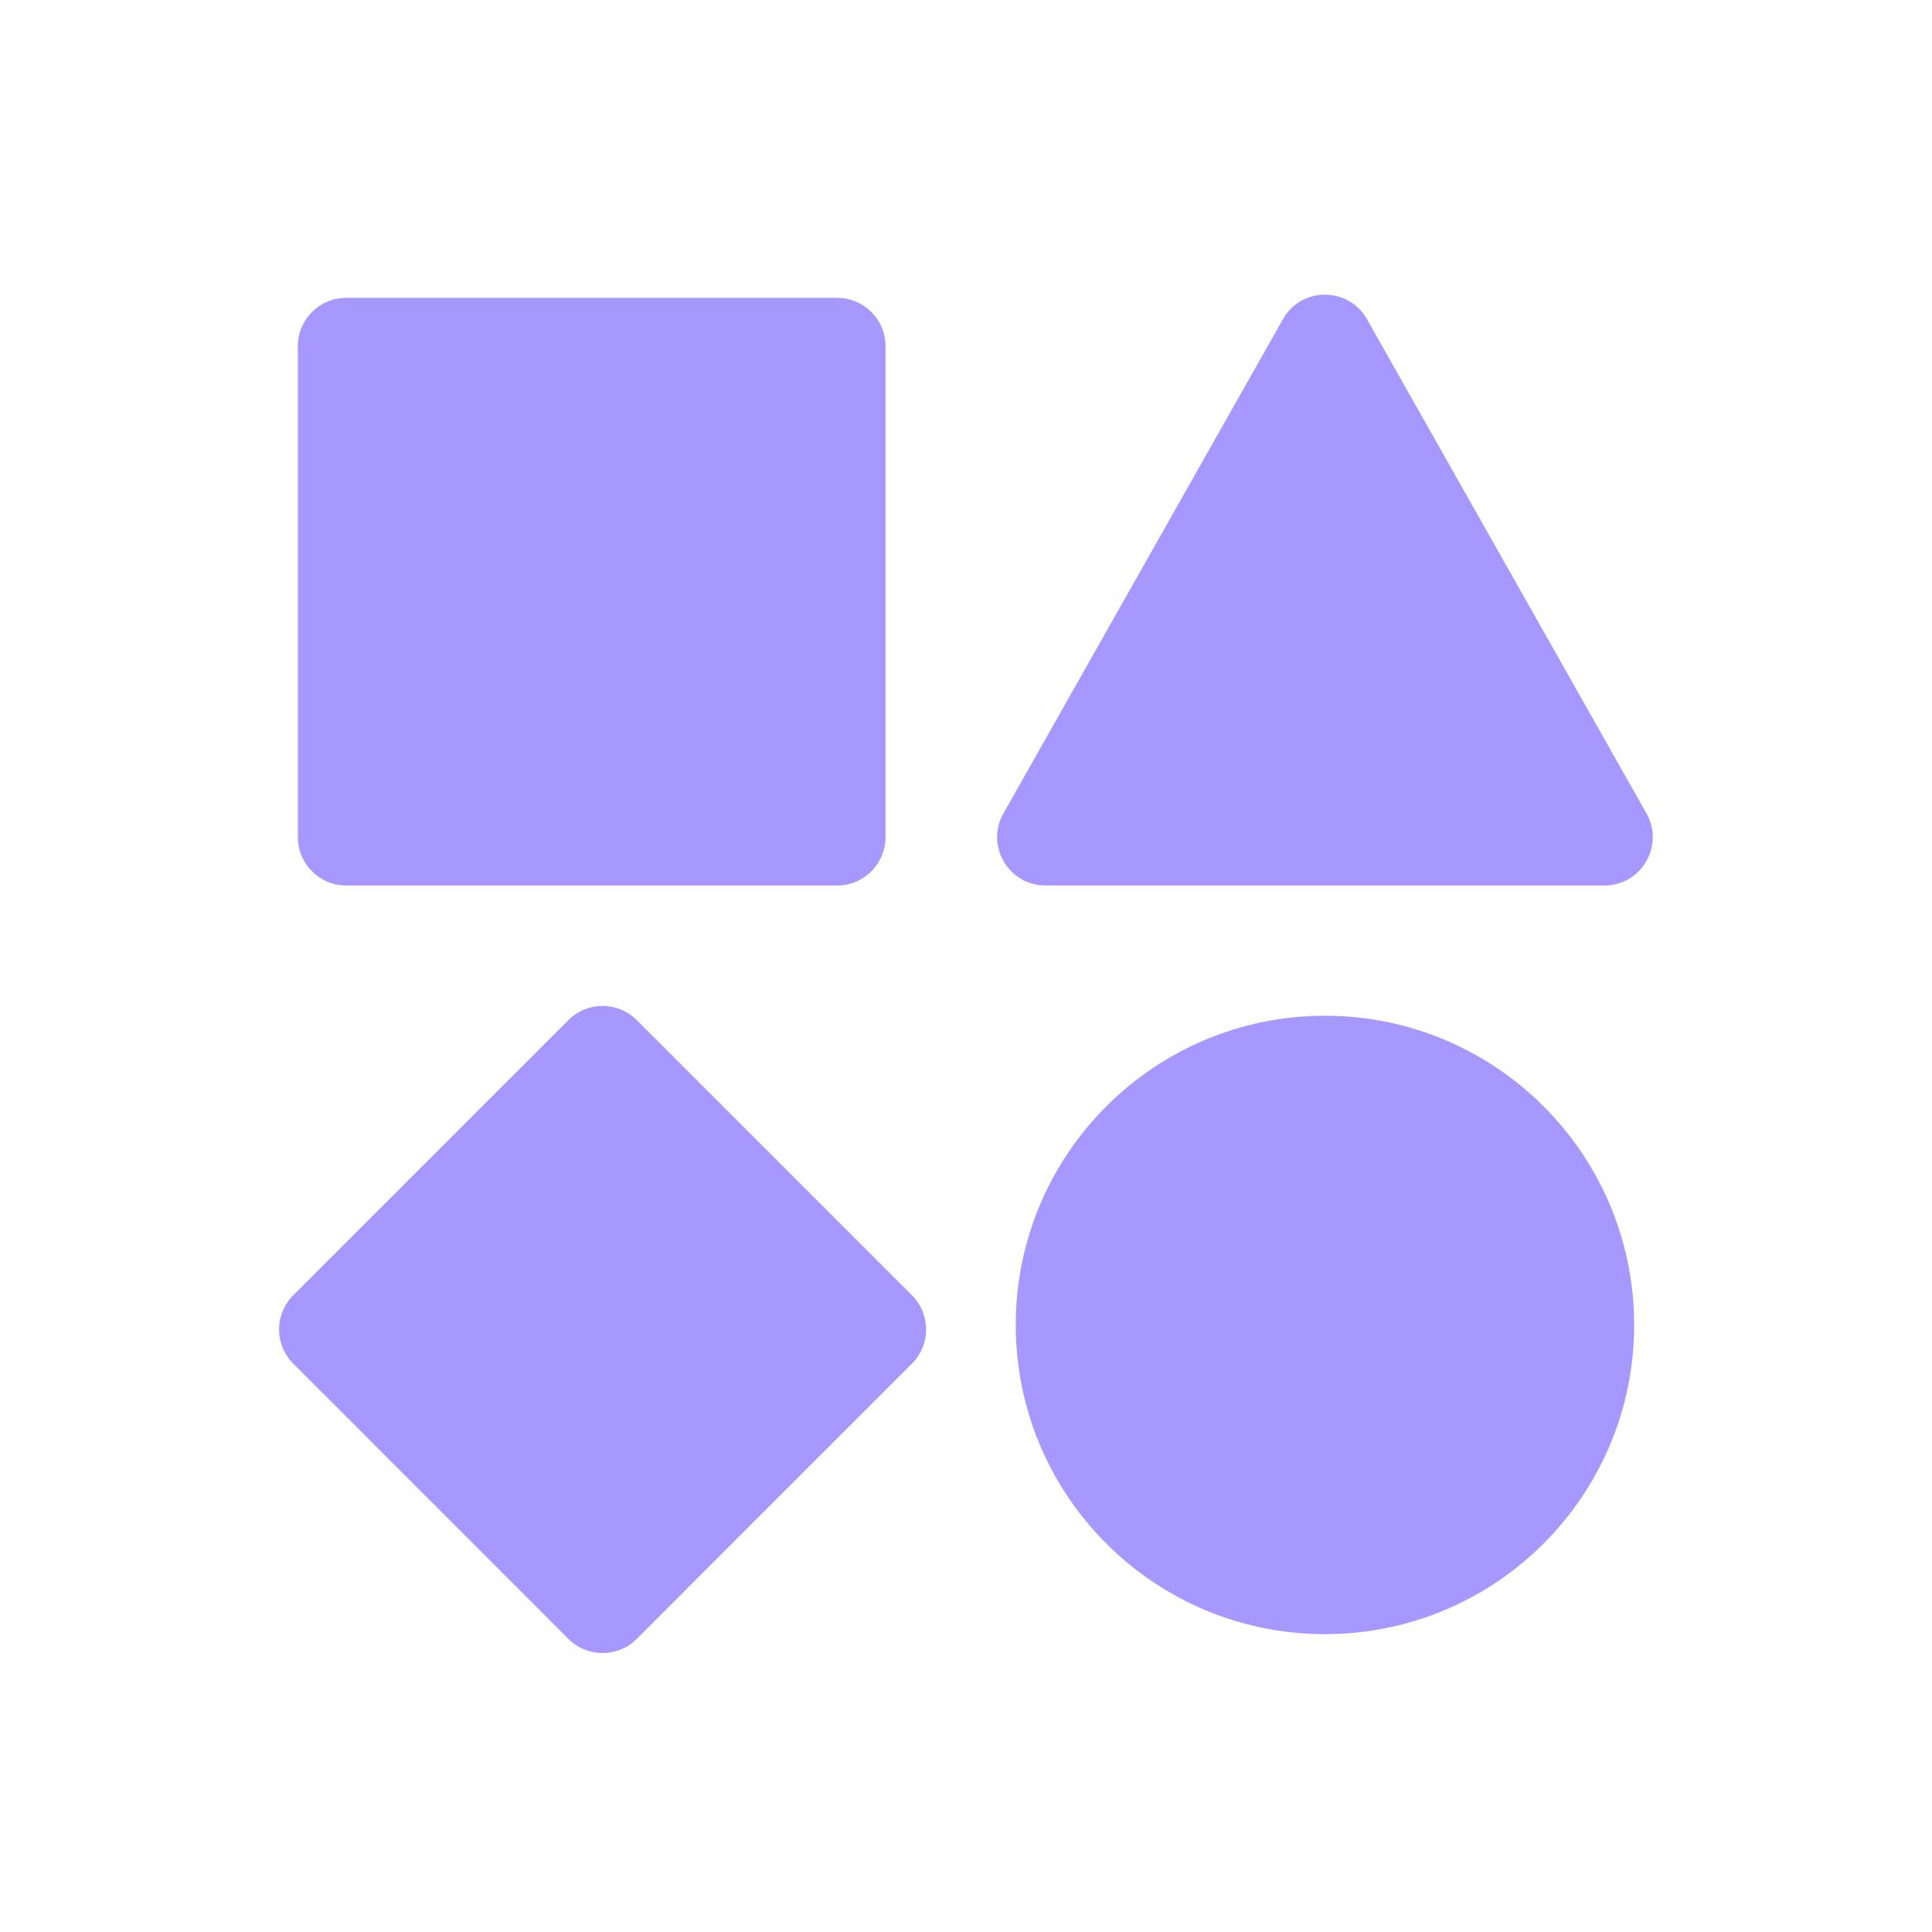 <?xml version="1.0" encoding="UTF-8"?> <svg xmlns="http://www.w3.org/2000/svg" width="24" height="24" viewBox="0 0 24 24" fill="none"> <path d="M12.618 16.459C12.618 14.338 14.338 12.618 16.459 12.618C18.58 12.618 20.3 14.338 20.3 16.459C20.3 18.58 18.58 20.3 16.459 20.3C14.338 20.3 12.618 18.58 12.618 16.459Z" fill="#A798FF"></path> <path d="M12.988 11C12.528 11 12.239 10.505 12.465 10.104L15.937 3.965C16.166 3.559 16.752 3.559 16.981 3.965L20.453 10.104C20.679 10.505 20.39 11 19.931 11L12.988 11Z" fill="#A798FF"></path> <path d="M7.061 12.672C7.296 12.437 7.676 12.437 7.91 12.672L11.329 16.091C11.563 16.325 11.563 16.705 11.329 16.939L7.91 20.359C7.676 20.593 7.296 20.593 7.061 20.359L3.642 16.939C3.408 16.705 3.408 16.325 3.642 16.091L7.061 12.672Z" fill="#A798FF"></path> <path d="M3.7 4.3C3.7 3.968 3.969 3.7 4.3 3.7L10.4 3.7C10.731 3.7 11 3.968 11 4.3L11 10.4C11 10.731 10.731 11 10.4 11L4.3 11C3.969 11 3.7 10.731 3.7 10.4L3.7 4.3Z" fill="#A798FF"></path> </svg> 